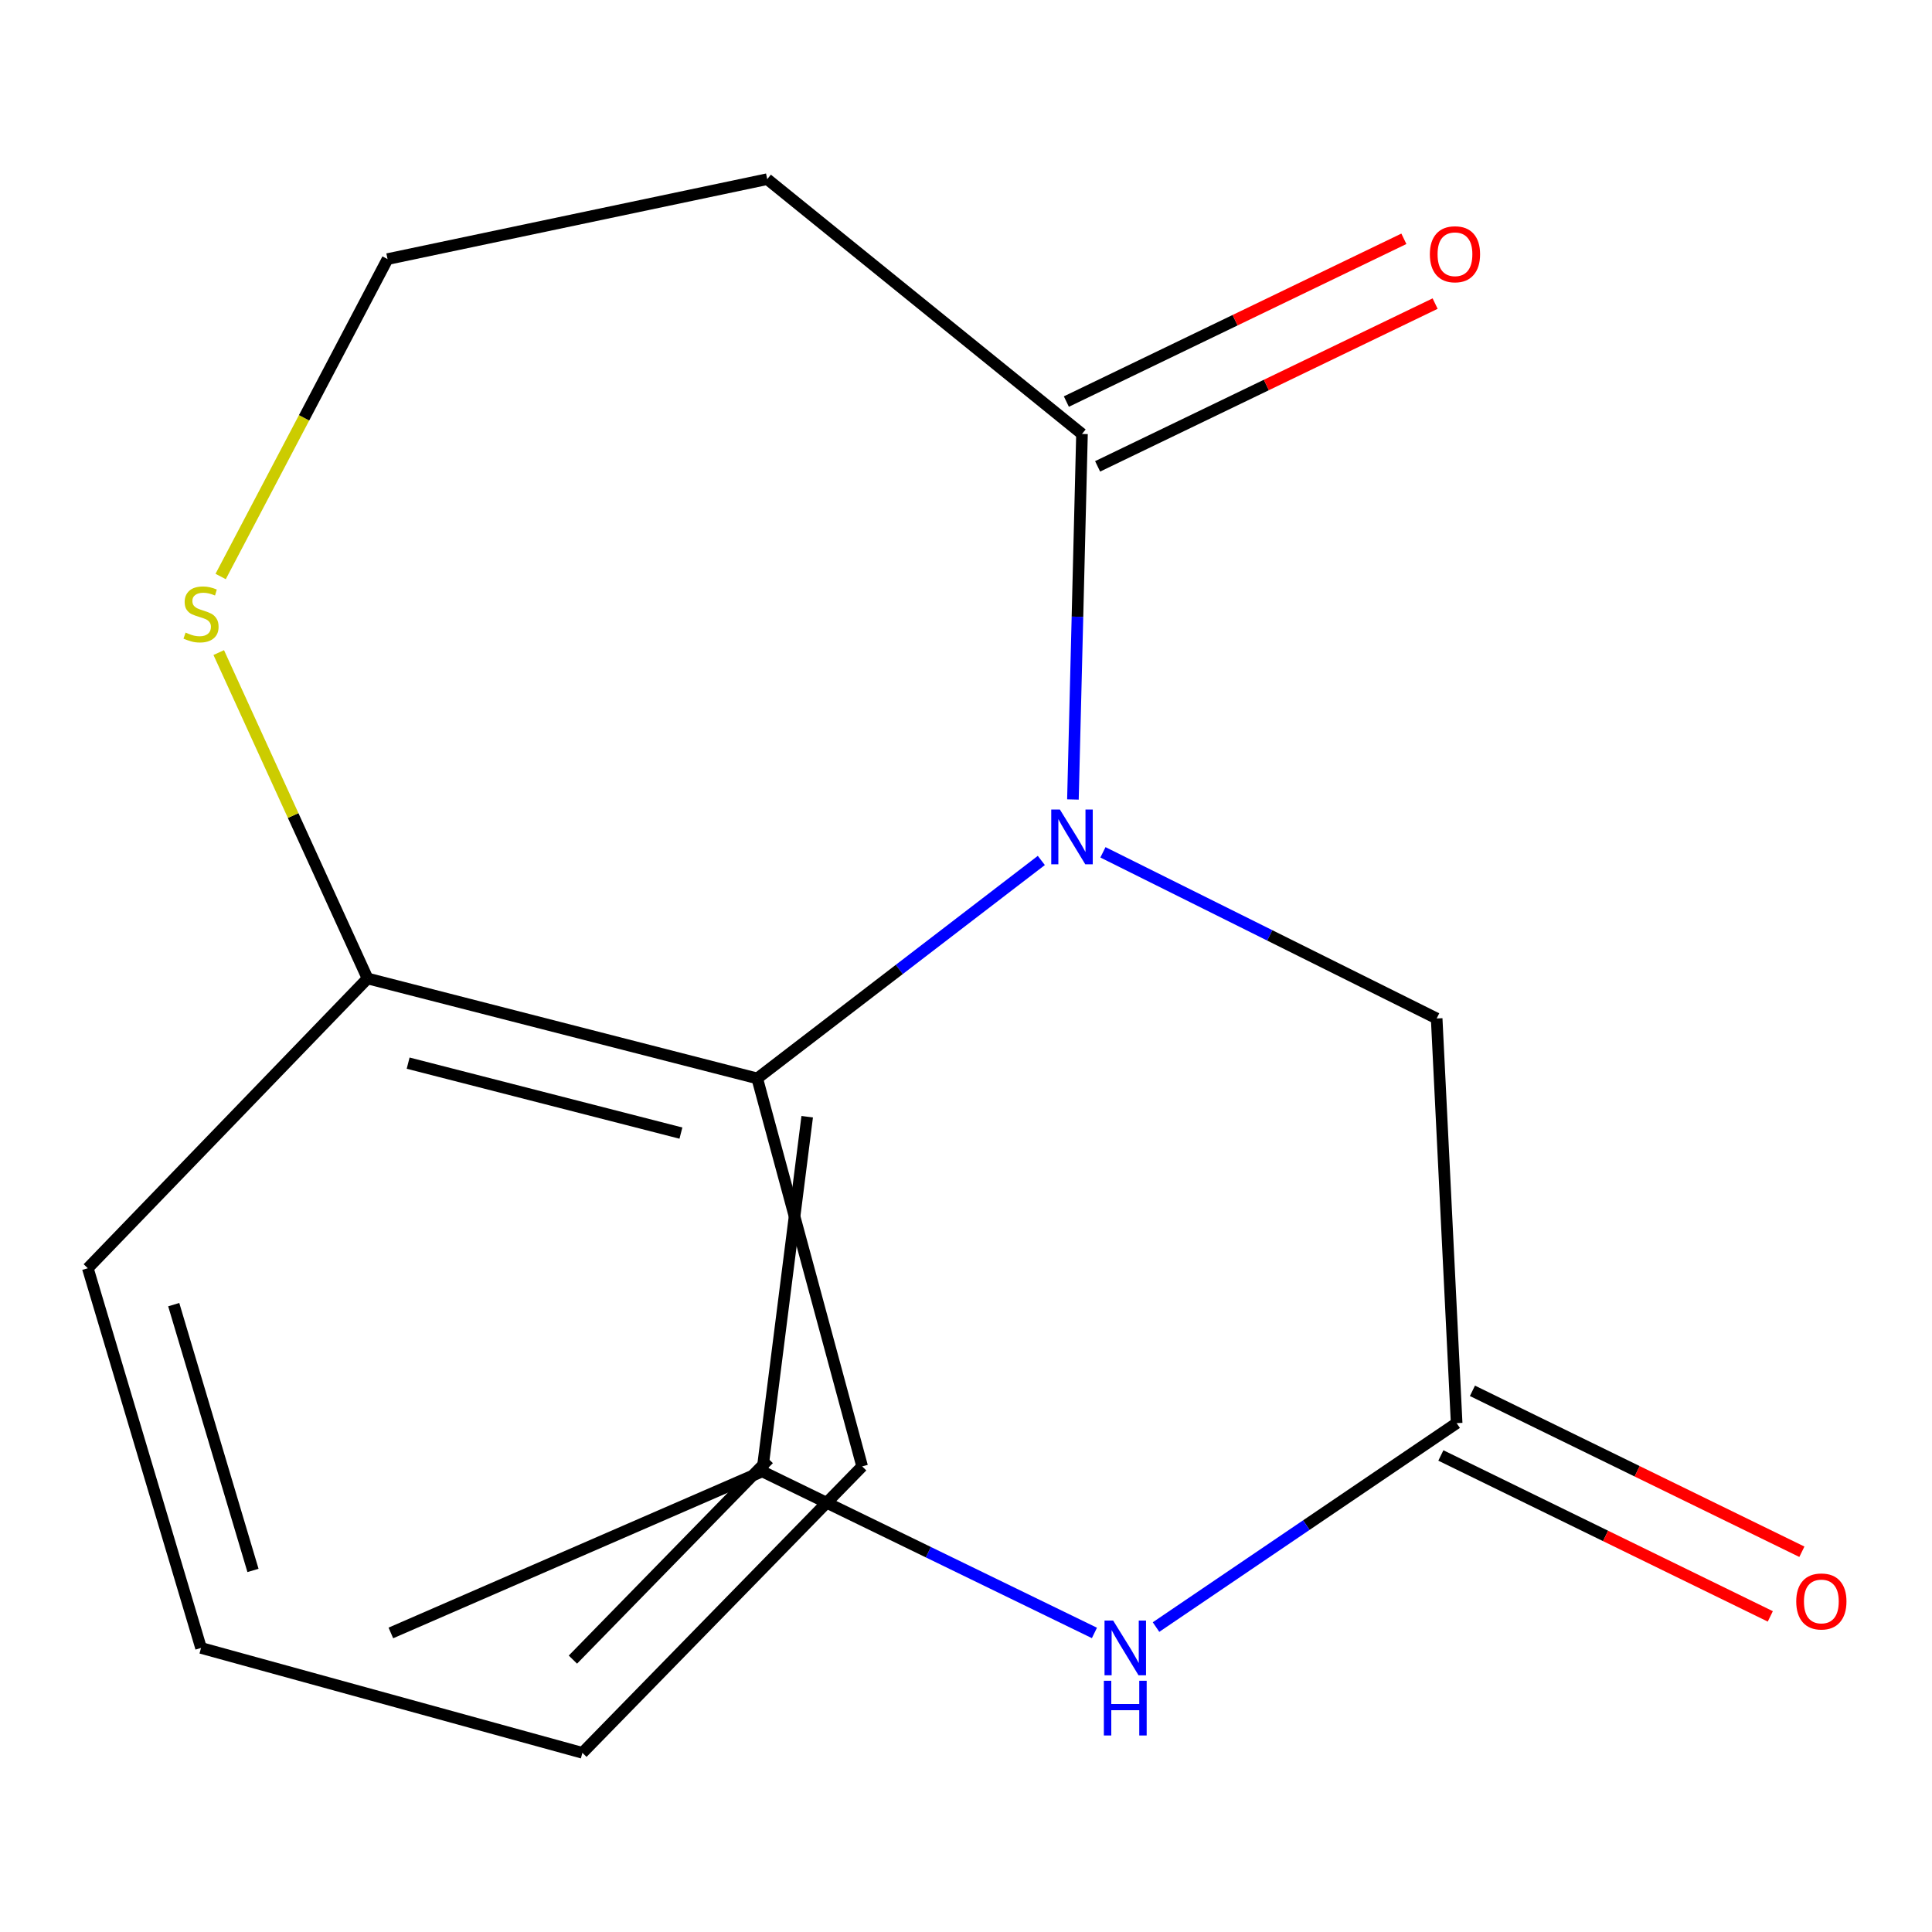 <?xml version='1.0' encoding='iso-8859-1'?>
<svg version='1.1' baseProfile='full'
              xmlns='http://www.w3.org/2000/svg'
                      xmlns:rdkit='http://www.rdkit.org/xml'
                      xmlns:xlink='http://www.w3.org/1999/xlink'
                  xml:space='preserve'
width='1000px' height='1000px' viewBox='0 0 1000 1000'>
<!-- END OF HEADER -->
<rect style='opacity:1.0;fill:#FFFFFF;stroke:none' width='1000' height='1000' x='0' y='0'> </rect>
<path class='bond-0' d='M 555.345,413.812 L 557.69,319.216' style='fill:none;fill-rule:evenodd;stroke:#0000FF;stroke-width:6px;stroke-linecap:butt;stroke-linejoin:miter;stroke-opacity:1' />
<path class='bond-0' d='M 557.69,319.216 L 560.036,224.62' style='fill:none;fill-rule:evenodd;stroke:#000000;stroke-width:6px;stroke-linecap:butt;stroke-linejoin:miter;stroke-opacity:1' />
<path class='bond-1' d='M 538.991,445.367 L 465.47,501.777' style='fill:none;fill-rule:evenodd;stroke:#0000FF;stroke-width:6px;stroke-linecap:butt;stroke-linejoin:miter;stroke-opacity:1' />
<path class='bond-1' d='M 465.47,501.777 L 391.949,558.187' style='fill:none;fill-rule:evenodd;stroke:#000000;stroke-width:6px;stroke-linecap:butt;stroke-linejoin:miter;stroke-opacity:1' />
<path class='bond-3' d='M 570.876,441.159 L 657.245,484.159' style='fill:none;fill-rule:evenodd;stroke:#0000FF;stroke-width:6px;stroke-linecap:butt;stroke-linejoin:miter;stroke-opacity:1' />
<path class='bond-3' d='M 657.245,484.159 L 743.615,527.159' style='fill:none;fill-rule:evenodd;stroke:#000000;stroke-width:6px;stroke-linecap:butt;stroke-linejoin:miter;stroke-opacity:1' />
<path class='bond-7' d='M 560.036,224.62 L 397.121,92.733' style='fill:none;fill-rule:evenodd;stroke:#000000;stroke-width:6px;stroke-linecap:butt;stroke-linejoin:miter;stroke-opacity:1' />
<path class='bond-8' d='M 568.123,241.389 L 655.47,199.264' style='fill:none;fill-rule:evenodd;stroke:#000000;stroke-width:6px;stroke-linecap:butt;stroke-linejoin:miter;stroke-opacity:1' />
<path class='bond-8' d='M 655.47,199.264 L 742.818,157.139' style='fill:none;fill-rule:evenodd;stroke:#FF0000;stroke-width:6px;stroke-linecap:butt;stroke-linejoin:miter;stroke-opacity:1' />
<path class='bond-8' d='M 551.949,207.852 L 639.296,165.727' style='fill:none;fill-rule:evenodd;stroke:#000000;stroke-width:6px;stroke-linecap:butt;stroke-linejoin:miter;stroke-opacity:1' />
<path class='bond-8' d='M 639.296,165.727 L 726.644,123.602' style='fill:none;fill-rule:evenodd;stroke:#FF0000;stroke-width:6px;stroke-linecap:butt;stroke-linejoin:miter;stroke-opacity:1' />
<path class='bond-4' d='M 391.949,558.187 L 190.25,506.454' style='fill:none;fill-rule:evenodd;stroke:#000000;stroke-width:6px;stroke-linecap:butt;stroke-linejoin:miter;stroke-opacity:1' />
<path class='bond-4' d='M 352.444,586.493 L 211.254,550.279' style='fill:none;fill-rule:evenodd;stroke:#000000;stroke-width:6px;stroke-linecap:butt;stroke-linejoin:miter;stroke-opacity:1' />
<path class='bond-11' d='M 391.949,558.187 L 446.247,758.997' style='fill:none;fill-rule:evenodd;stroke:#000000;stroke-width:6px;stroke-linecap:butt;stroke-linejoin:miter;stroke-opacity:1' />
<path class='bond-2' d='M 753.958,736.616 L 743.615,527.159' style='fill:none;fill-rule:evenodd;stroke:#000000;stroke-width:6px;stroke-linecap:butt;stroke-linejoin:miter;stroke-opacity:1' />
<path class='bond-6' d='M 753.958,736.616 L 676.158,789.392' style='fill:none;fill-rule:evenodd;stroke:#000000;stroke-width:6px;stroke-linecap:butt;stroke-linejoin:miter;stroke-opacity:1' />
<path class='bond-6' d='M 676.158,789.392 L 598.359,842.169' style='fill:none;fill-rule:evenodd;stroke:#0000FF;stroke-width:6px;stroke-linecap:butt;stroke-linejoin:miter;stroke-opacity:1' />
<path class='bond-9' d='M 745.787,753.343 L 831.046,794.992' style='fill:none;fill-rule:evenodd;stroke:#000000;stroke-width:6px;stroke-linecap:butt;stroke-linejoin:miter;stroke-opacity:1' />
<path class='bond-9' d='M 831.046,794.992 L 916.306,836.641' style='fill:none;fill-rule:evenodd;stroke:#FF0000;stroke-width:6px;stroke-linecap:butt;stroke-linejoin:miter;stroke-opacity:1' />
<path class='bond-9' d='M 762.129,719.889 L 847.389,761.537' style='fill:none;fill-rule:evenodd;stroke:#000000;stroke-width:6px;stroke-linecap:butt;stroke-linejoin:miter;stroke-opacity:1' />
<path class='bond-9' d='M 847.389,761.537 L 932.648,803.186' style='fill:none;fill-rule:evenodd;stroke:#FF0000;stroke-width:6px;stroke-linecap:butt;stroke-linejoin:miter;stroke-opacity:1' />
<path class='bond-5' d='M 190.25,506.454 L 151.734,422.112' style='fill:none;fill-rule:evenodd;stroke:#000000;stroke-width:6px;stroke-linecap:butt;stroke-linejoin:miter;stroke-opacity:1' />
<path class='bond-5' d='M 151.734,422.112 L 113.219,337.77' style='fill:none;fill-rule:evenodd;stroke:#CCCC00;stroke-width:6px;stroke-linecap:butt;stroke-linejoin:miter;stroke-opacity:1' />
<path class='bond-13' d='M 190.25,506.454 L 45.455,656.441' style='fill:none;fill-rule:evenodd;stroke:#000000;stroke-width:6px;stroke-linecap:butt;stroke-linejoin:miter;stroke-opacity:1' />
<path class='bond-18' d='M 114.206,298.397 L 157.399,216.25' style='fill:none;fill-rule:evenodd;stroke:#CCCC00;stroke-width:6px;stroke-linecap:butt;stroke-linejoin:miter;stroke-opacity:1' />
<path class='bond-18' d='M 157.399,216.25 L 200.592,134.103' style='fill:none;fill-rule:evenodd;stroke:#000000;stroke-width:6px;stroke-linecap:butt;stroke-linejoin:miter;stroke-opacity:1' />
<path class='bond-12' d='M 566.474,845.207 L 480.505,803.405' style='fill:none;fill-rule:evenodd;stroke:#0000FF;stroke-width:6px;stroke-linecap:butt;stroke-linejoin:miter;stroke-opacity:1' />
<path class='bond-12' d='M 480.505,803.405 L 394.535,761.603' style='fill:none;fill-rule:evenodd;stroke:#000000;stroke-width:6px;stroke-linecap:butt;stroke-linejoin:miter;stroke-opacity:1' />
<path class='bond-10' d='M 397.121,92.733 L 200.592,134.103' style='fill:none;fill-rule:evenodd;stroke:#000000;stroke-width:6px;stroke-linecap:butt;stroke-linejoin:miter;stroke-opacity:1' />
<path class='bond-16' d='M 446.247,758.997 L 301.452,907.267' style='fill:none;fill-rule:evenodd;stroke:#000000;stroke-width:6px;stroke-linecap:butt;stroke-linejoin:miter;stroke-opacity:1' />
<path class='bond-16' d='M 397.89,755.224 L 296.534,859.013' style='fill:none;fill-rule:evenodd;stroke:#000000;stroke-width:6px;stroke-linecap:butt;stroke-linejoin:miter;stroke-opacity:1' />
<path class='bond-14' d='M 394.535,761.603 L 417.806,578.003' style='fill:none;fill-rule:evenodd;stroke:#000000;stroke-width:6px;stroke-linecap:butt;stroke-linejoin:miter;stroke-opacity:1' />
<path class='bond-15' d='M 394.535,761.603 L 202.309,845.212' style='fill:none;fill-rule:evenodd;stroke:#000000;stroke-width:6px;stroke-linecap:butt;stroke-linejoin:miter;stroke-opacity:1' />
<path class='bond-19' d='M 45.455,656.441 L 104.055,852.969' style='fill:none;fill-rule:evenodd;stroke:#000000;stroke-width:6px;stroke-linecap:butt;stroke-linejoin:miter;stroke-opacity:1' />
<path class='bond-19' d='M 89.925,675.281 L 130.946,812.851' style='fill:none;fill-rule:evenodd;stroke:#000000;stroke-width:6px;stroke-linecap:butt;stroke-linejoin:miter;stroke-opacity:1' />
<path class='bond-17' d='M 301.452,907.267 L 104.055,852.969' style='fill:none;fill-rule:evenodd;stroke:#000000;stroke-width:6px;stroke-linecap:butt;stroke-linejoin:miter;stroke-opacity:1' />
<path  class='atom-0' d='M 548.604 419.027
L 557.884 434.027
Q 558.804 435.507, 560.284 438.187
Q 561.764 440.867, 561.844 441.027
L 561.844 419.027
L 565.604 419.027
L 565.604 447.347
L 561.724 447.347
L 551.764 430.947
Q 550.604 429.027, 549.364 426.827
Q 548.164 424.627, 547.804 423.947
L 547.804 447.347
L 544.124 447.347
L 544.124 419.027
L 548.604 419.027
' fill='#0000FF'/>
<path  class='atom-6' d='M 96.055 327.423
Q 96.375 327.543, 97.695 328.103
Q 99.015 328.663, 100.455 329.023
Q 101.935 329.343, 103.375 329.343
Q 106.055 329.343, 107.615 328.063
Q 109.175 326.743, 109.175 324.463
Q 109.175 322.903, 108.375 321.943
Q 107.615 320.983, 106.415 320.463
Q 105.215 319.943, 103.215 319.343
Q 100.695 318.583, 99.175 317.863
Q 97.695 317.143, 96.615 315.623
Q 95.575 314.103, 95.575 311.543
Q 95.575 307.983, 97.975 305.783
Q 100.415 303.583, 105.215 303.583
Q 108.495 303.583, 112.215 305.143
L 111.295 308.223
Q 107.895 306.823, 105.335 306.823
Q 102.575 306.823, 101.055 307.983
Q 99.535 309.103, 99.575 311.063
Q 99.575 312.583, 100.335 313.503
Q 101.135 314.423, 102.255 314.943
Q 103.415 315.463, 105.335 316.063
Q 107.895 316.863, 109.415 317.663
Q 110.935 318.463, 112.015 320.103
Q 113.135 321.703, 113.135 324.463
Q 113.135 328.383, 110.495 330.503
Q 107.895 332.583, 103.535 332.583
Q 101.015 332.583, 99.095 332.023
Q 97.215 331.503, 94.975 330.583
L 96.055 327.423
' fill='#CCCC00'/>
<path  class='atom-7' d='M 576.178 838.809
L 585.458 853.809
Q 586.378 855.289, 587.858 857.969
Q 589.338 860.649, 589.418 860.809
L 589.418 838.809
L 593.178 838.809
L 593.178 867.129
L 589.298 867.129
L 579.338 850.729
Q 578.178 848.809, 576.938 846.609
Q 575.738 844.409, 575.378 843.729
L 575.378 867.129
L 571.698 867.129
L 571.698 838.809
L 576.178 838.809
' fill='#0000FF'/>
<path  class='atom-7' d='M 571.358 869.961
L 575.198 869.961
L 575.198 882.001
L 589.678 882.001
L 589.678 869.961
L 593.518 869.961
L 593.518 898.281
L 589.678 898.281
L 589.678 885.201
L 575.198 885.201
L 575.198 898.281
L 571.358 898.281
L 571.358 869.961
' fill='#0000FF'/>
<path  class='atom-9' d='M 740.089 131.597
Q 740.089 124.797, 743.449 120.997
Q 746.809 117.197, 753.089 117.197
Q 759.369 117.197, 762.729 120.997
Q 766.089 124.797, 766.089 131.597
Q 766.089 138.477, 762.689 142.397
Q 759.289 146.277, 753.089 146.277
Q 746.849 146.277, 743.449 142.397
Q 740.089 138.517, 740.089 131.597
M 753.089 143.077
Q 757.409 143.077, 759.729 140.197
Q 762.089 137.277, 762.089 131.597
Q 762.089 126.037, 759.729 123.237
Q 757.409 120.397, 753.089 120.397
Q 748.769 120.397, 746.409 123.197
Q 744.089 125.997, 744.089 131.597
Q 744.089 137.317, 746.409 140.197
Q 748.769 143.077, 753.089 143.077
' fill='#FF0000'/>
<path  class='atom-10' d='M 929.729 828.91
Q 929.729 822.11, 933.089 818.31
Q 936.449 814.51, 942.729 814.51
Q 949.009 814.51, 952.369 818.31
Q 955.729 822.11, 955.729 828.91
Q 955.729 835.79, 952.329 839.71
Q 948.929 843.59, 942.729 843.59
Q 936.489 843.59, 933.089 839.71
Q 929.729 835.83, 929.729 828.91
M 942.729 840.39
Q 947.049 840.39, 949.369 837.51
Q 951.729 834.59, 951.729 828.91
Q 951.729 823.35, 949.369 820.55
Q 947.049 817.71, 942.729 817.71
Q 938.409 817.71, 936.049 820.51
Q 933.729 823.31, 933.729 828.91
Q 933.729 834.63, 936.049 837.51
Q 938.409 840.39, 942.729 840.39
' fill='#FF0000'/>
</svg>
